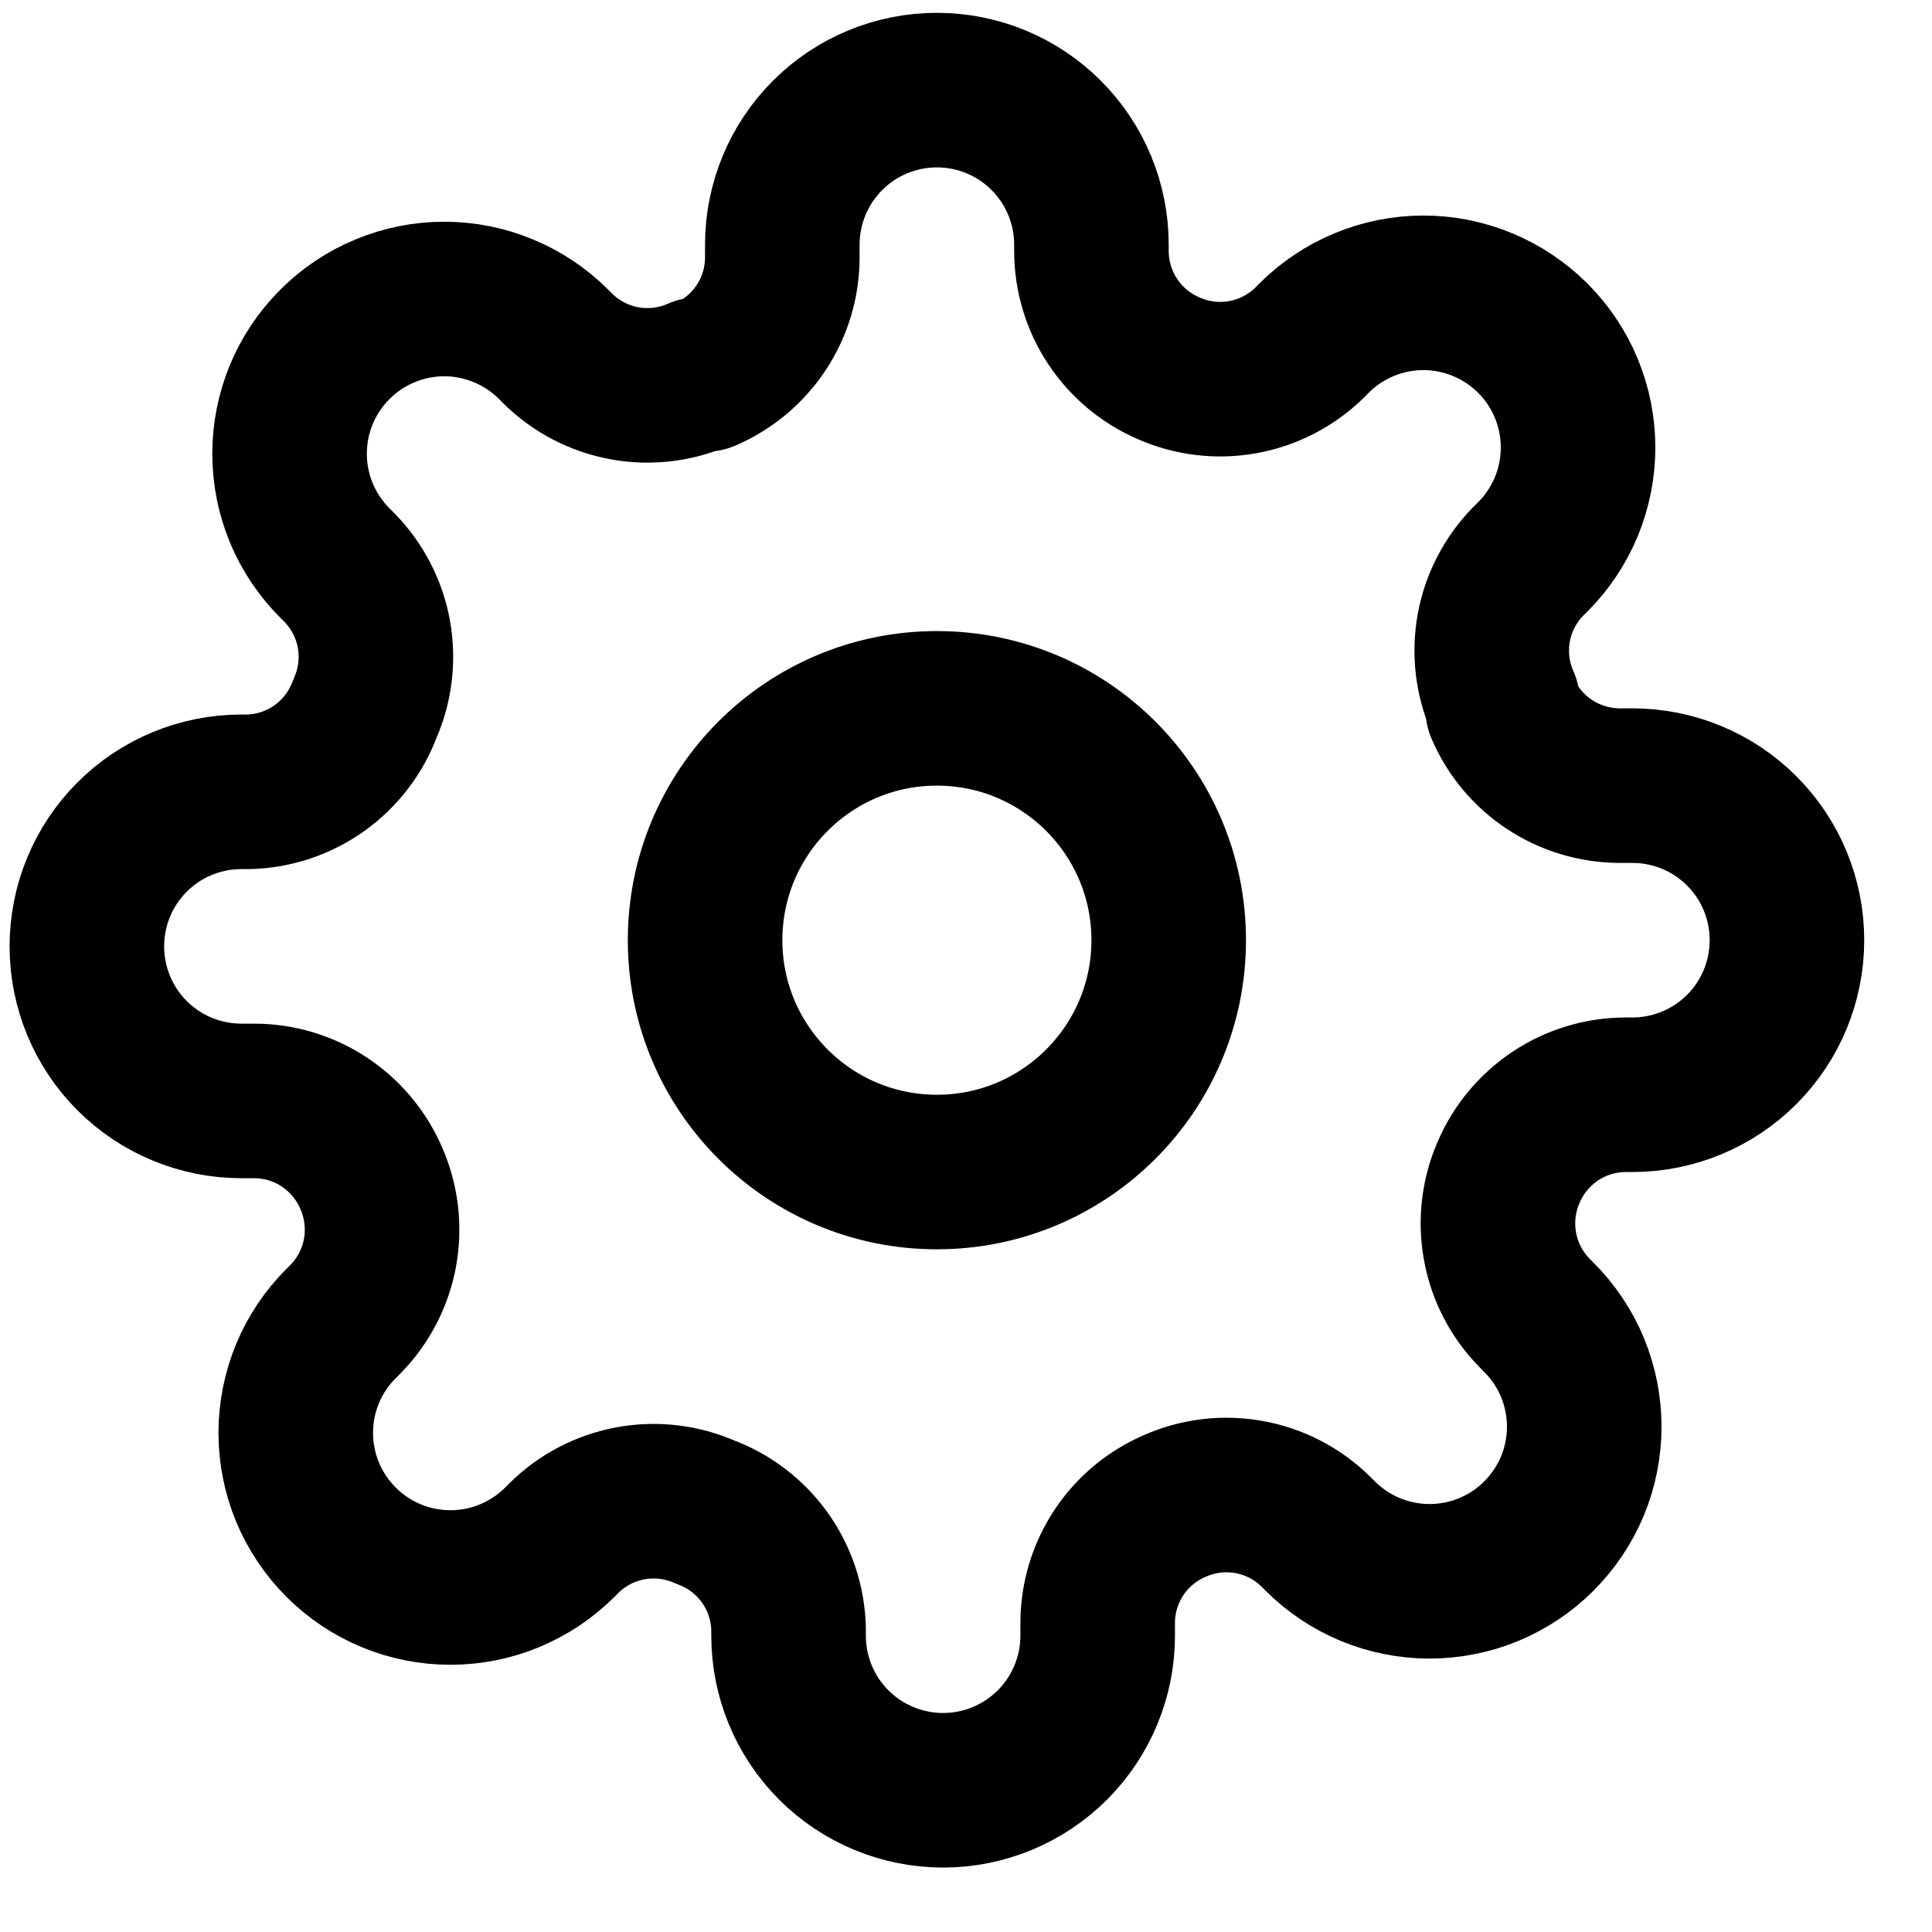 <?xml version="1.0" encoding="UTF-8"?> <svg xmlns="http://www.w3.org/2000/svg" width="25" height="25" viewBox="0 0 25 25" fill="none"><g clip-path="url(#clip0_89_24)"><path d="M12.123 15.166C13.78 15.166 15.123 13.823 15.123 12.166C15.123 10.509 13.78 9.166 12.123 9.166C10.467 9.166 9.124 10.509 9.124 12.166C9.124 13.823 10.467 15.166 12.123 15.166Z" stroke="black" stroke-width="2" stroke-linecap="round" stroke-linejoin="round"></path><path d="M19.523 15.166C19.39 15.467 19.351 15.802 19.41 16.126C19.468 16.451 19.623 16.75 19.854 16.986L19.913 17.046C20.099 17.232 20.247 17.452 20.348 17.695C20.448 17.938 20.5 18.198 20.5 18.461C20.5 18.724 20.448 18.984 20.348 19.227C20.247 19.469 20.099 19.69 19.913 19.876C19.728 20.062 19.507 20.209 19.264 20.31C19.022 20.41 18.761 20.462 18.498 20.462C18.236 20.462 17.976 20.41 17.733 20.31C17.49 20.209 17.269 20.062 17.084 19.876L17.023 19.816C16.788 19.585 16.488 19.43 16.164 19.372C15.84 19.313 15.505 19.353 15.204 19.486C14.908 19.613 14.655 19.823 14.478 20.091C14.3 20.36 14.205 20.674 14.204 20.996V21.166C14.204 21.696 13.993 22.205 13.618 22.58C13.243 22.955 12.734 23.166 12.204 23.166C11.673 23.166 11.164 22.955 10.789 22.58C10.414 22.205 10.204 21.696 10.204 21.166V21.076C10.196 20.745 10.089 20.424 9.896 20.154C9.703 19.885 9.434 19.68 9.124 19.566C8.822 19.433 8.487 19.393 8.163 19.452C7.839 19.511 7.539 19.665 7.304 19.896L7.244 19.956C7.058 20.142 6.837 20.289 6.594 20.39C6.352 20.491 6.091 20.542 5.829 20.542C5.566 20.542 5.305 20.491 5.063 20.39C4.82 20.289 4.599 20.142 4.414 19.956C4.228 19.77 4.08 19.549 3.979 19.307C3.879 19.064 3.827 18.803 3.827 18.541C3.827 18.278 3.879 18.018 3.979 17.775C4.08 17.532 4.228 17.311 4.414 17.126L4.474 17.066C4.704 16.83 4.859 16.531 4.918 16.206C4.976 15.882 4.937 15.547 4.804 15.246C4.677 14.95 4.466 14.698 4.198 14.52C3.93 14.342 3.615 14.247 3.294 14.246H3.124C2.593 14.246 2.084 14.035 1.709 13.66C1.334 13.285 1.124 12.776 1.124 12.246C1.124 11.715 1.334 11.207 1.709 10.832C2.084 10.456 2.593 10.246 3.124 10.246H3.214C3.545 10.238 3.866 10.131 4.135 9.938C4.404 9.746 4.609 9.476 4.724 9.166C4.857 8.864 4.896 8.53 4.838 8.205C4.779 7.881 4.624 7.581 4.394 7.346L4.334 7.286C4.148 7.1 4 6.879 3.899 6.637C3.799 6.394 3.747 6.134 3.747 5.871C3.747 5.608 3.799 5.348 3.899 5.105C4 4.862 4.148 4.641 4.334 4.456C4.519 4.27 4.74 4.122 4.983 4.022C5.225 3.921 5.486 3.869 5.749 3.869C6.011 3.869 6.272 3.921 6.514 4.022C6.757 4.122 6.978 4.27 7.164 4.456L7.224 4.516C7.459 4.746 7.759 4.901 8.083 4.96C8.407 5.019 8.742 4.979 9.044 4.846H9.124C9.419 4.719 9.672 4.508 9.849 4.24C10.027 3.972 10.122 3.658 10.123 3.336V3.166C10.123 2.635 10.334 2.127 10.709 1.752C11.084 1.376 11.593 1.166 12.123 1.166C12.654 1.166 13.163 1.376 13.538 1.752C13.913 2.127 14.123 2.635 14.123 3.166V3.256C14.125 3.578 14.22 3.892 14.398 4.16C14.575 4.428 14.828 4.639 15.123 4.766C15.425 4.899 15.76 4.939 16.084 4.88C16.409 4.821 16.708 4.666 16.944 4.436L17.003 4.376C17.189 4.19 17.41 4.042 17.653 3.942C17.895 3.841 18.156 3.789 18.419 3.789C18.681 3.789 18.942 3.841 19.184 3.942C19.427 4.042 19.648 4.19 19.834 4.376C20.02 4.561 20.167 4.782 20.268 5.025C20.368 5.268 20.42 5.528 20.42 5.791C20.42 6.054 20.368 6.314 20.268 6.557C20.167 6.799 20.02 7.02 19.834 7.206L19.773 7.266C19.543 7.501 19.388 7.801 19.329 8.125C19.271 8.45 19.31 8.784 19.444 9.086V9.166C19.57 9.461 19.781 9.714 20.049 9.891C20.317 10.069 20.632 10.164 20.953 10.166H21.123C21.654 10.166 22.163 10.376 22.538 10.752C22.913 11.127 23.123 11.635 23.123 12.166C23.123 12.696 22.913 13.205 22.538 13.58C22.163 13.955 21.654 14.166 21.123 14.166H21.034C20.712 14.167 20.397 14.262 20.129 14.44C19.861 14.618 19.65 14.87 19.523 15.166Z" stroke="black" stroke-width="2" stroke-linecap="round" stroke-linejoin="round"></path></g><defs><clipPath id="clip0_89_24"><rect width="24" height="24" fill="white" transform="translate(0.124 0.166)"></rect></clipPath></defs></svg> 